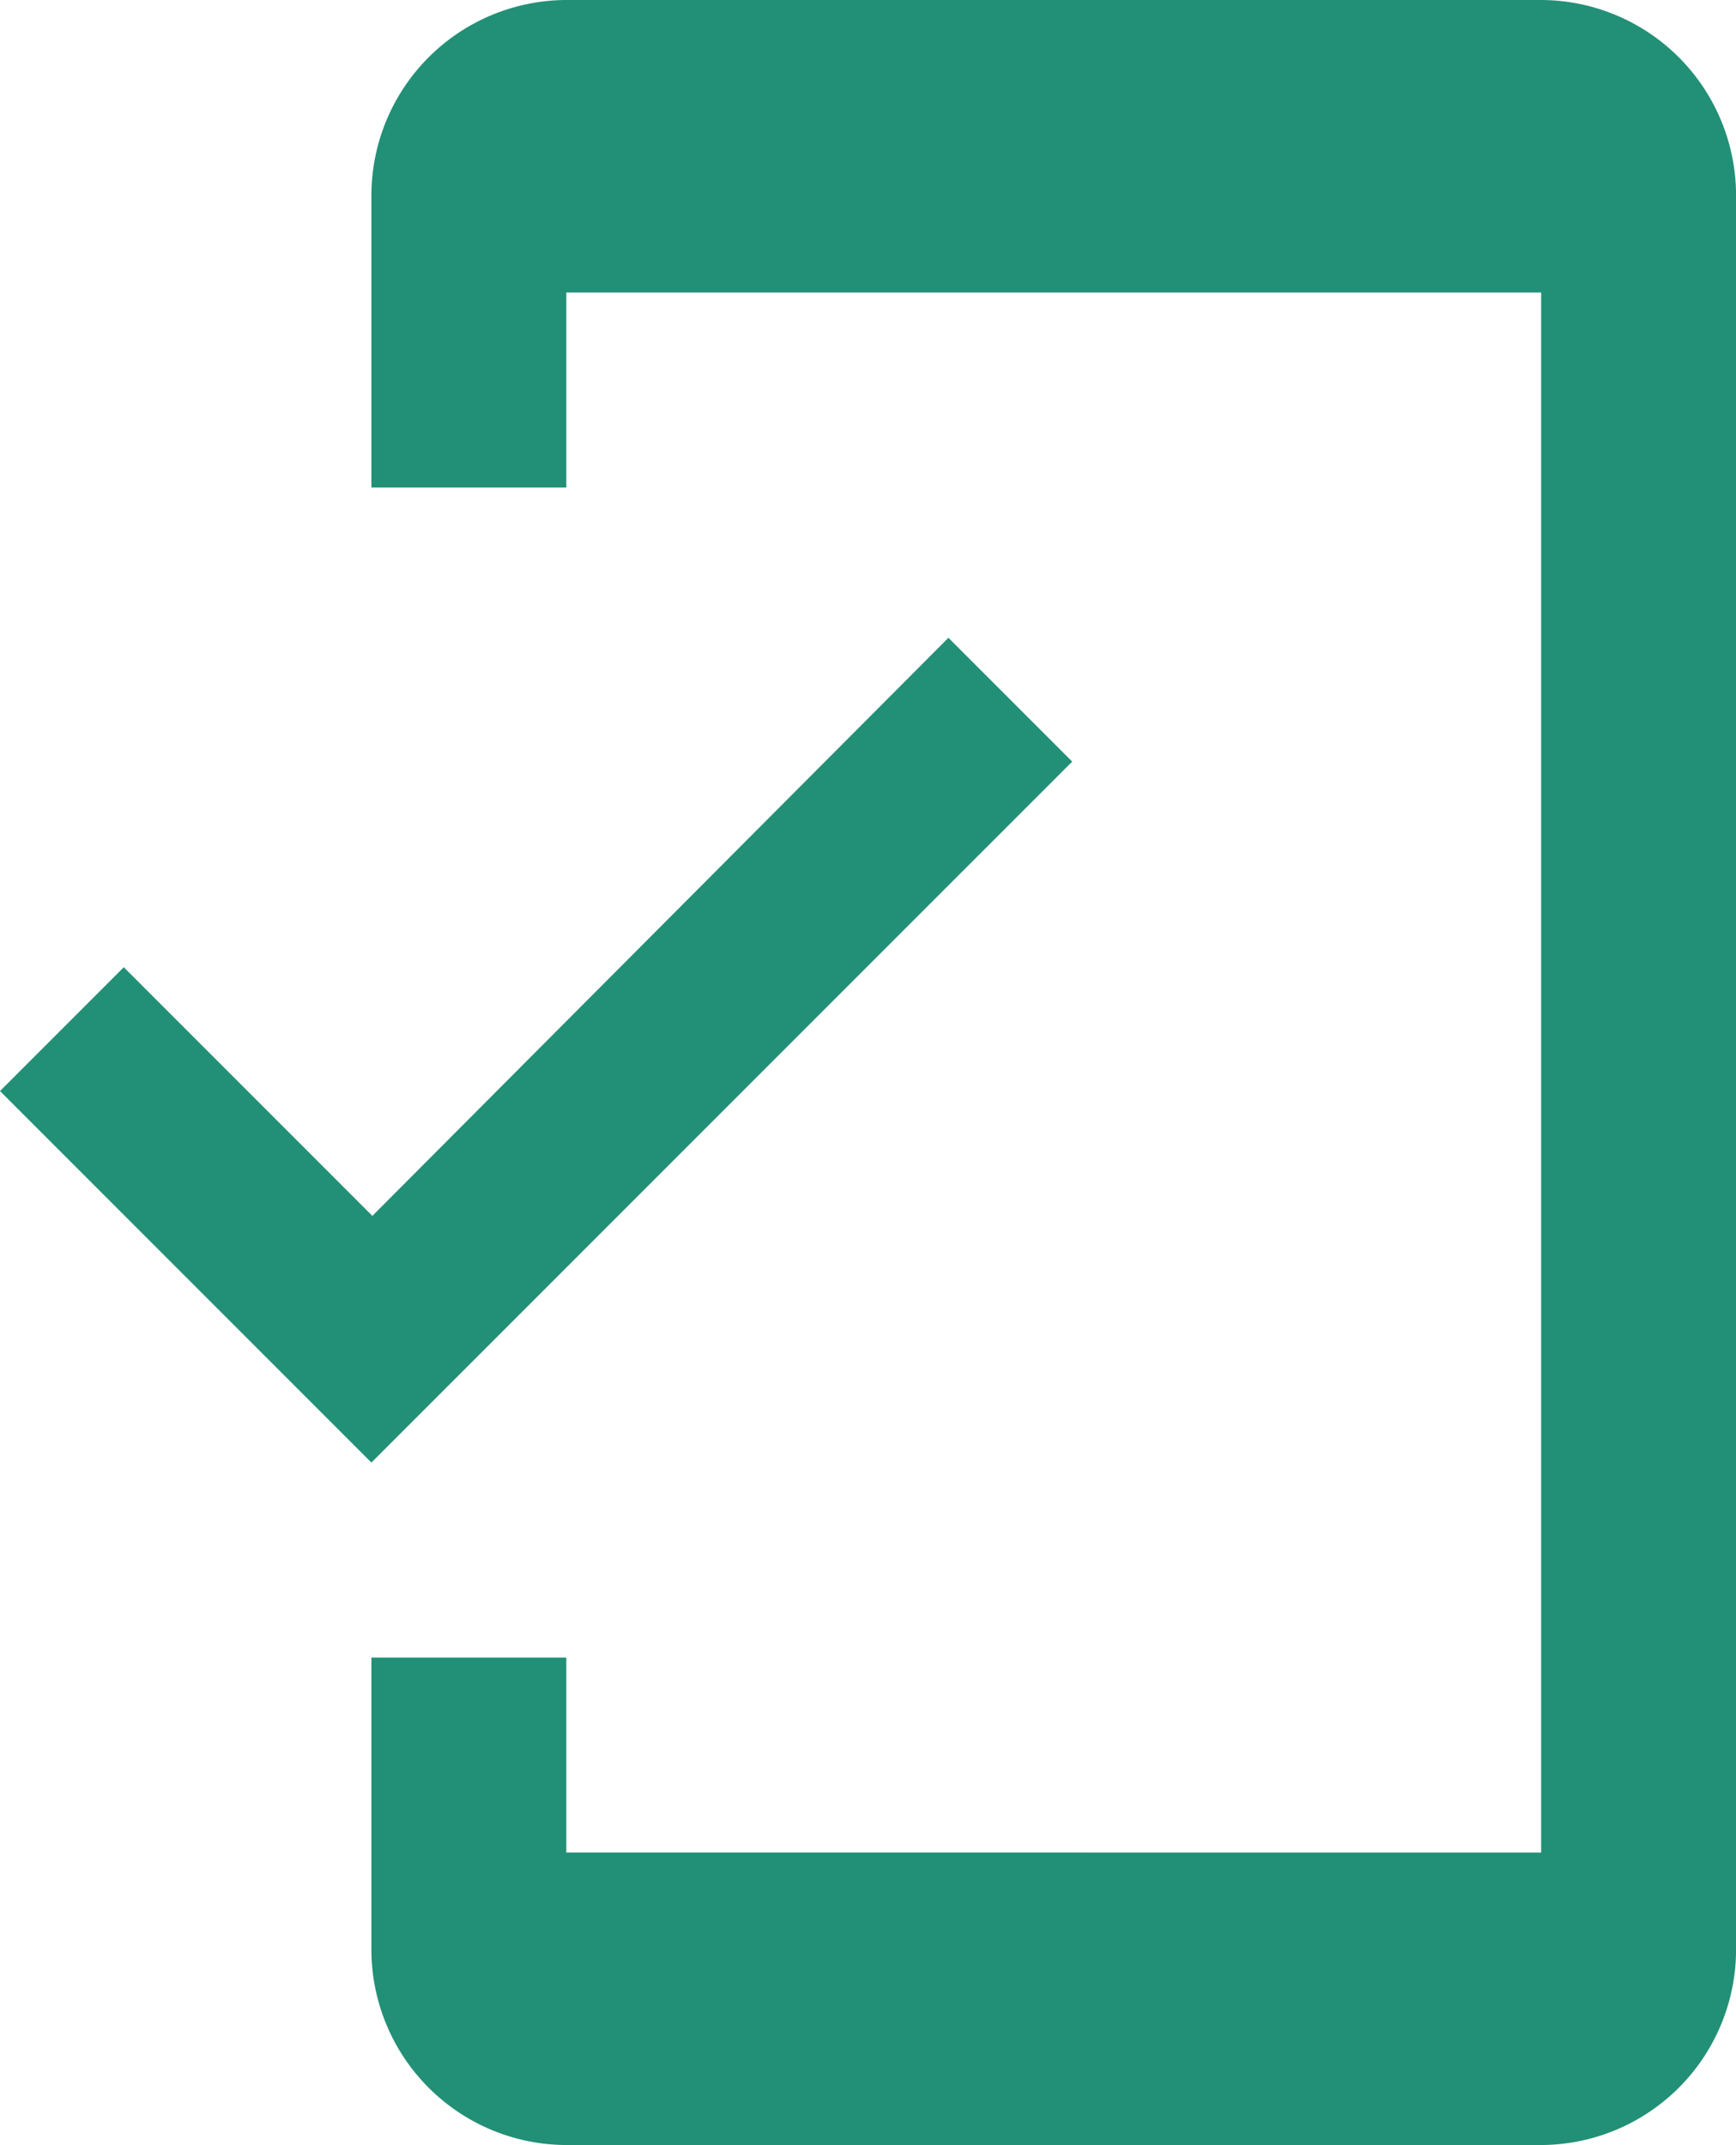<svg xmlns="http://www.w3.org/2000/svg" width="29.186" height="36.052"><path data-name="Caminho 1" d="M25.91 0H9.521a3.287 3.287 0 00-3.277 3.277v4.917h3.277V4.916H25.91v26.22H9.521v-3.278H6.244v4.916a3.287 3.287 0 003.277 3.277H25.91a3.287 3.287 0 003.277-3.277V3.277A3.287 3.287 0 0025.91 0zM6.26 20.435l-4.179-4.179L0 18.337l6.244 6.244L18.026 12.8l-2.081-2.081z" fill="#229076"/></svg>